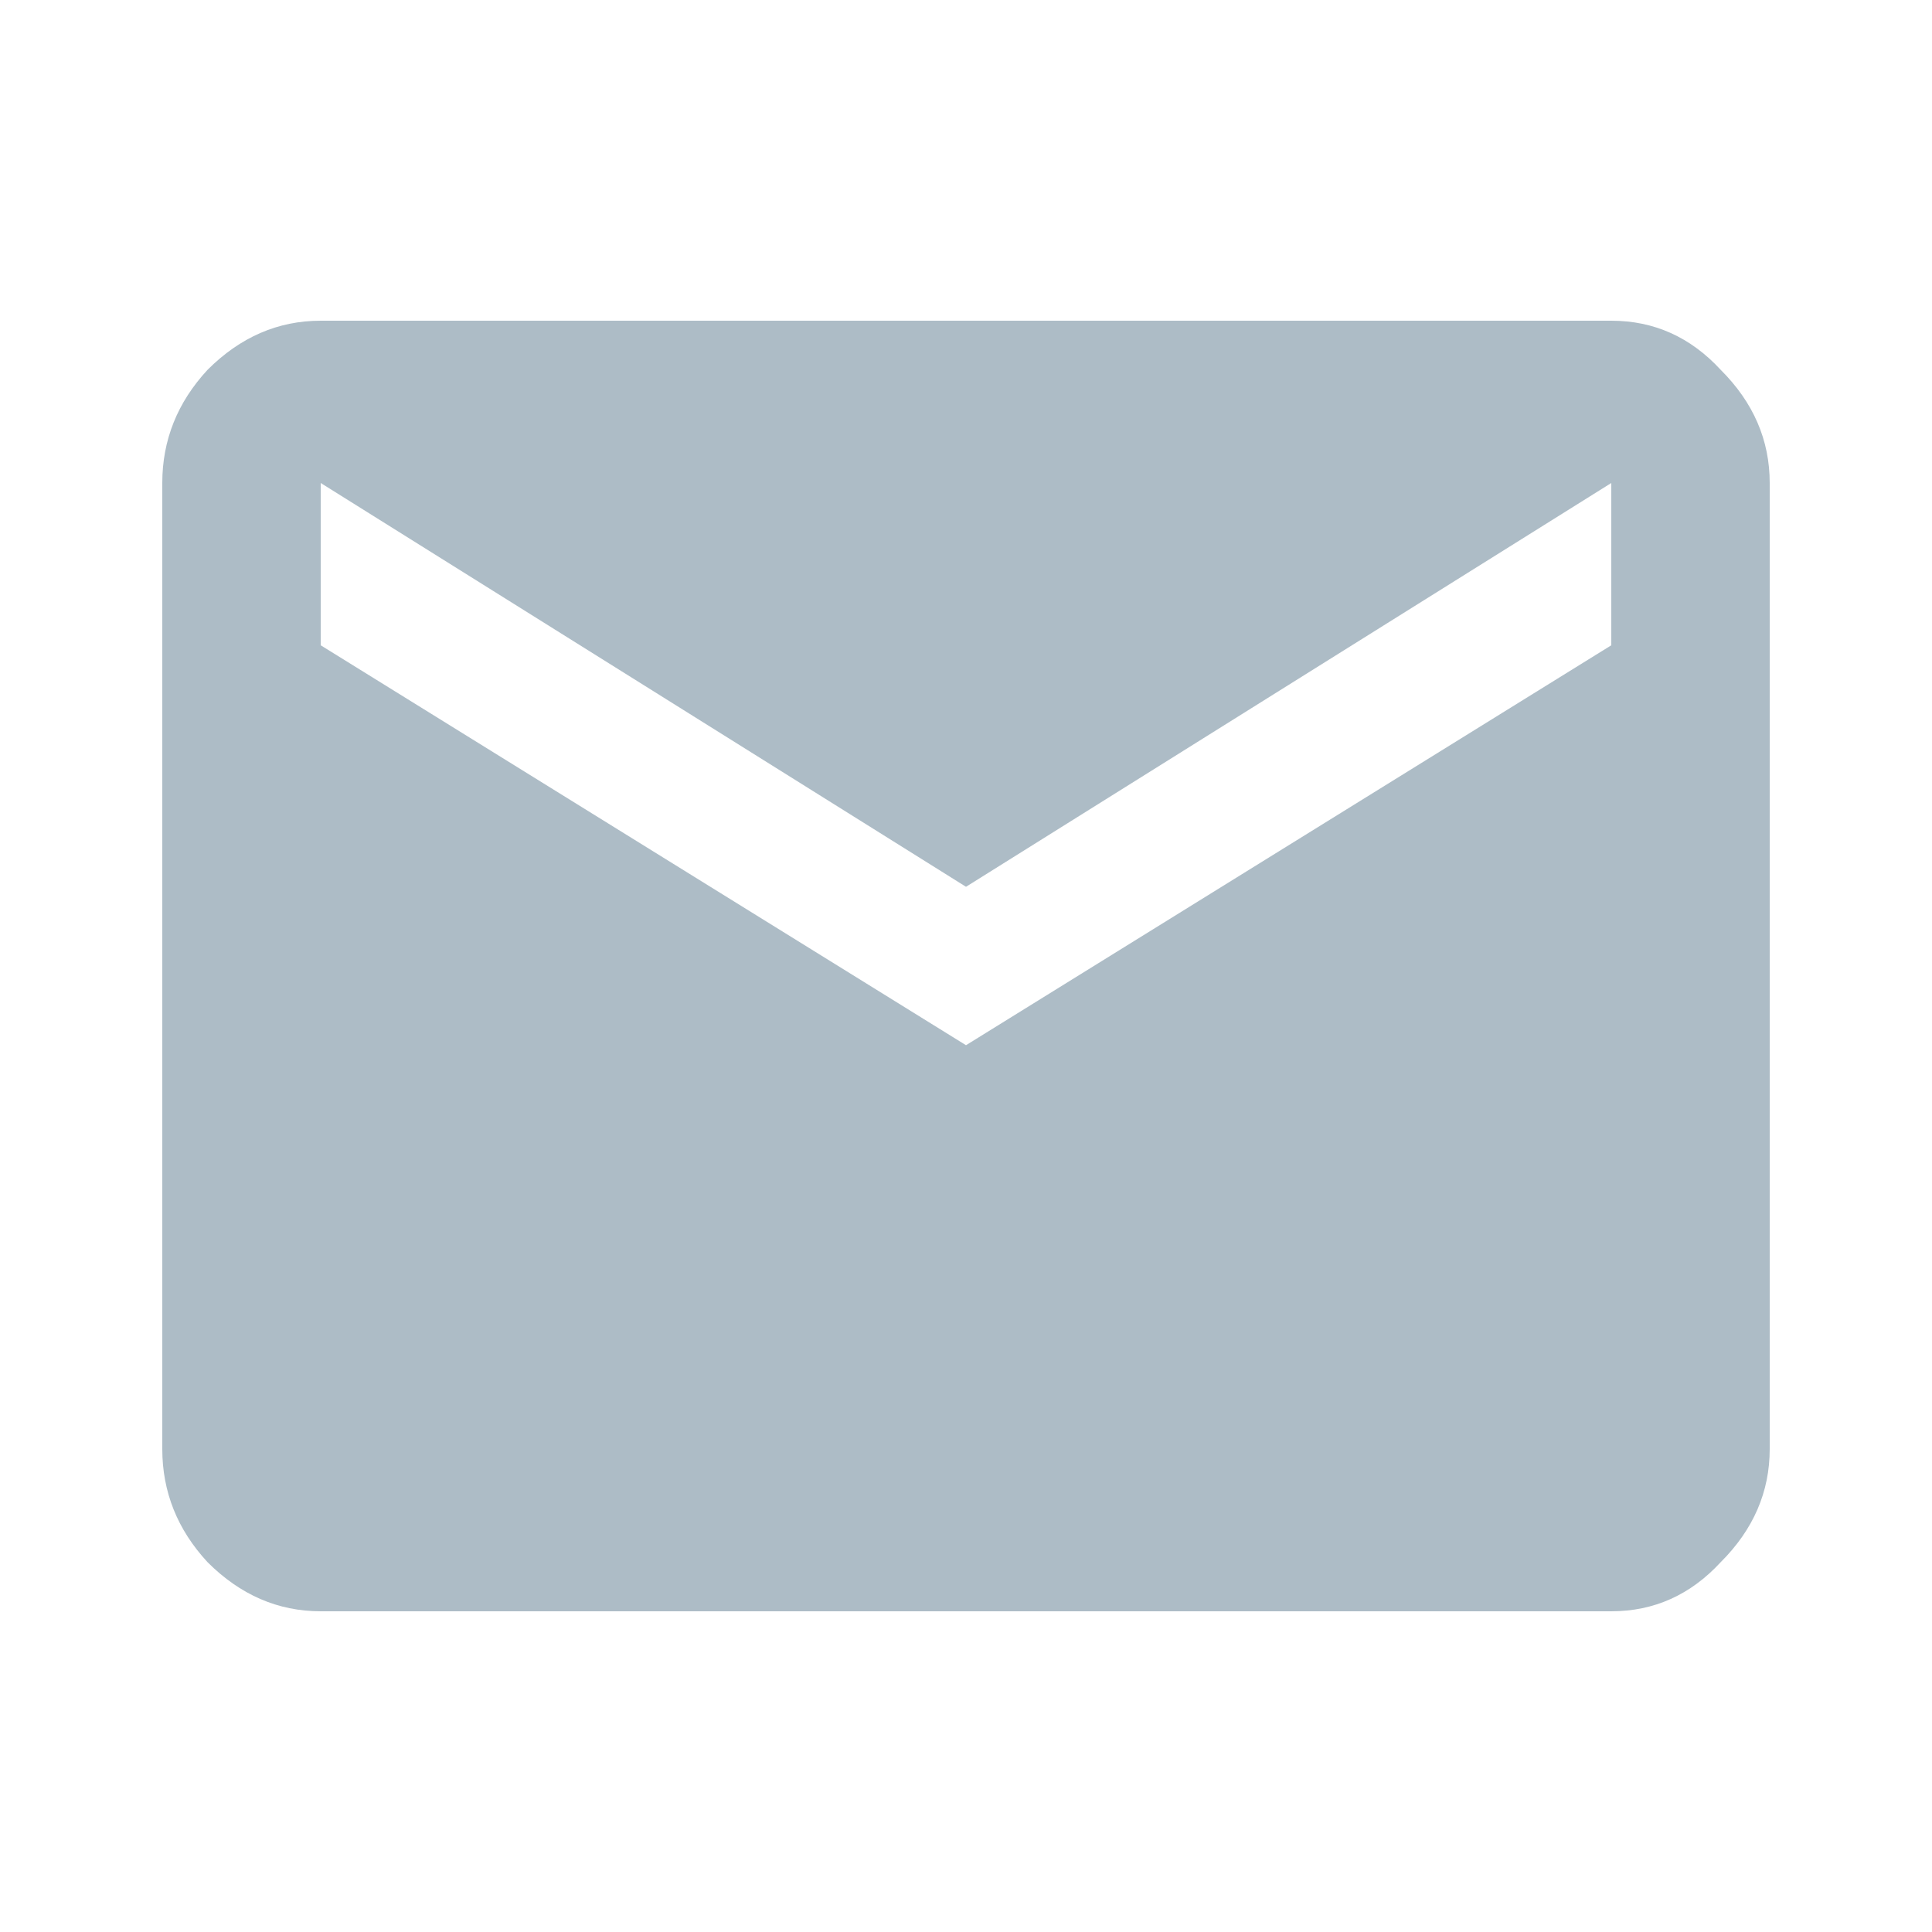 <svg width="19" height="19" viewBox="0 0 19 19" fill="none" xmlns="http://www.w3.org/2000/svg">
<path d="M15.846 6.346V4.75L9.5 8.721L3.154 4.75V6.346L9.5 10.279L15.846 6.346ZM15.846 3.154C16.266 3.154 16.625 3.315 16.922 3.637C17.244 3.958 17.404 4.329 17.404 4.75V14.25C17.404 14.671 17.244 15.042 16.922 15.363C16.625 15.685 16.266 15.846 15.846 15.846H3.154C2.734 15.846 2.363 15.685 2.041 15.363C1.744 15.042 1.596 14.671 1.596 14.25V4.75C1.596 4.329 1.744 3.958 2.041 3.637C2.363 3.315 2.734 3.154 3.154 3.154H15.846Z" fill="#ADBCC6"/>
</svg>
